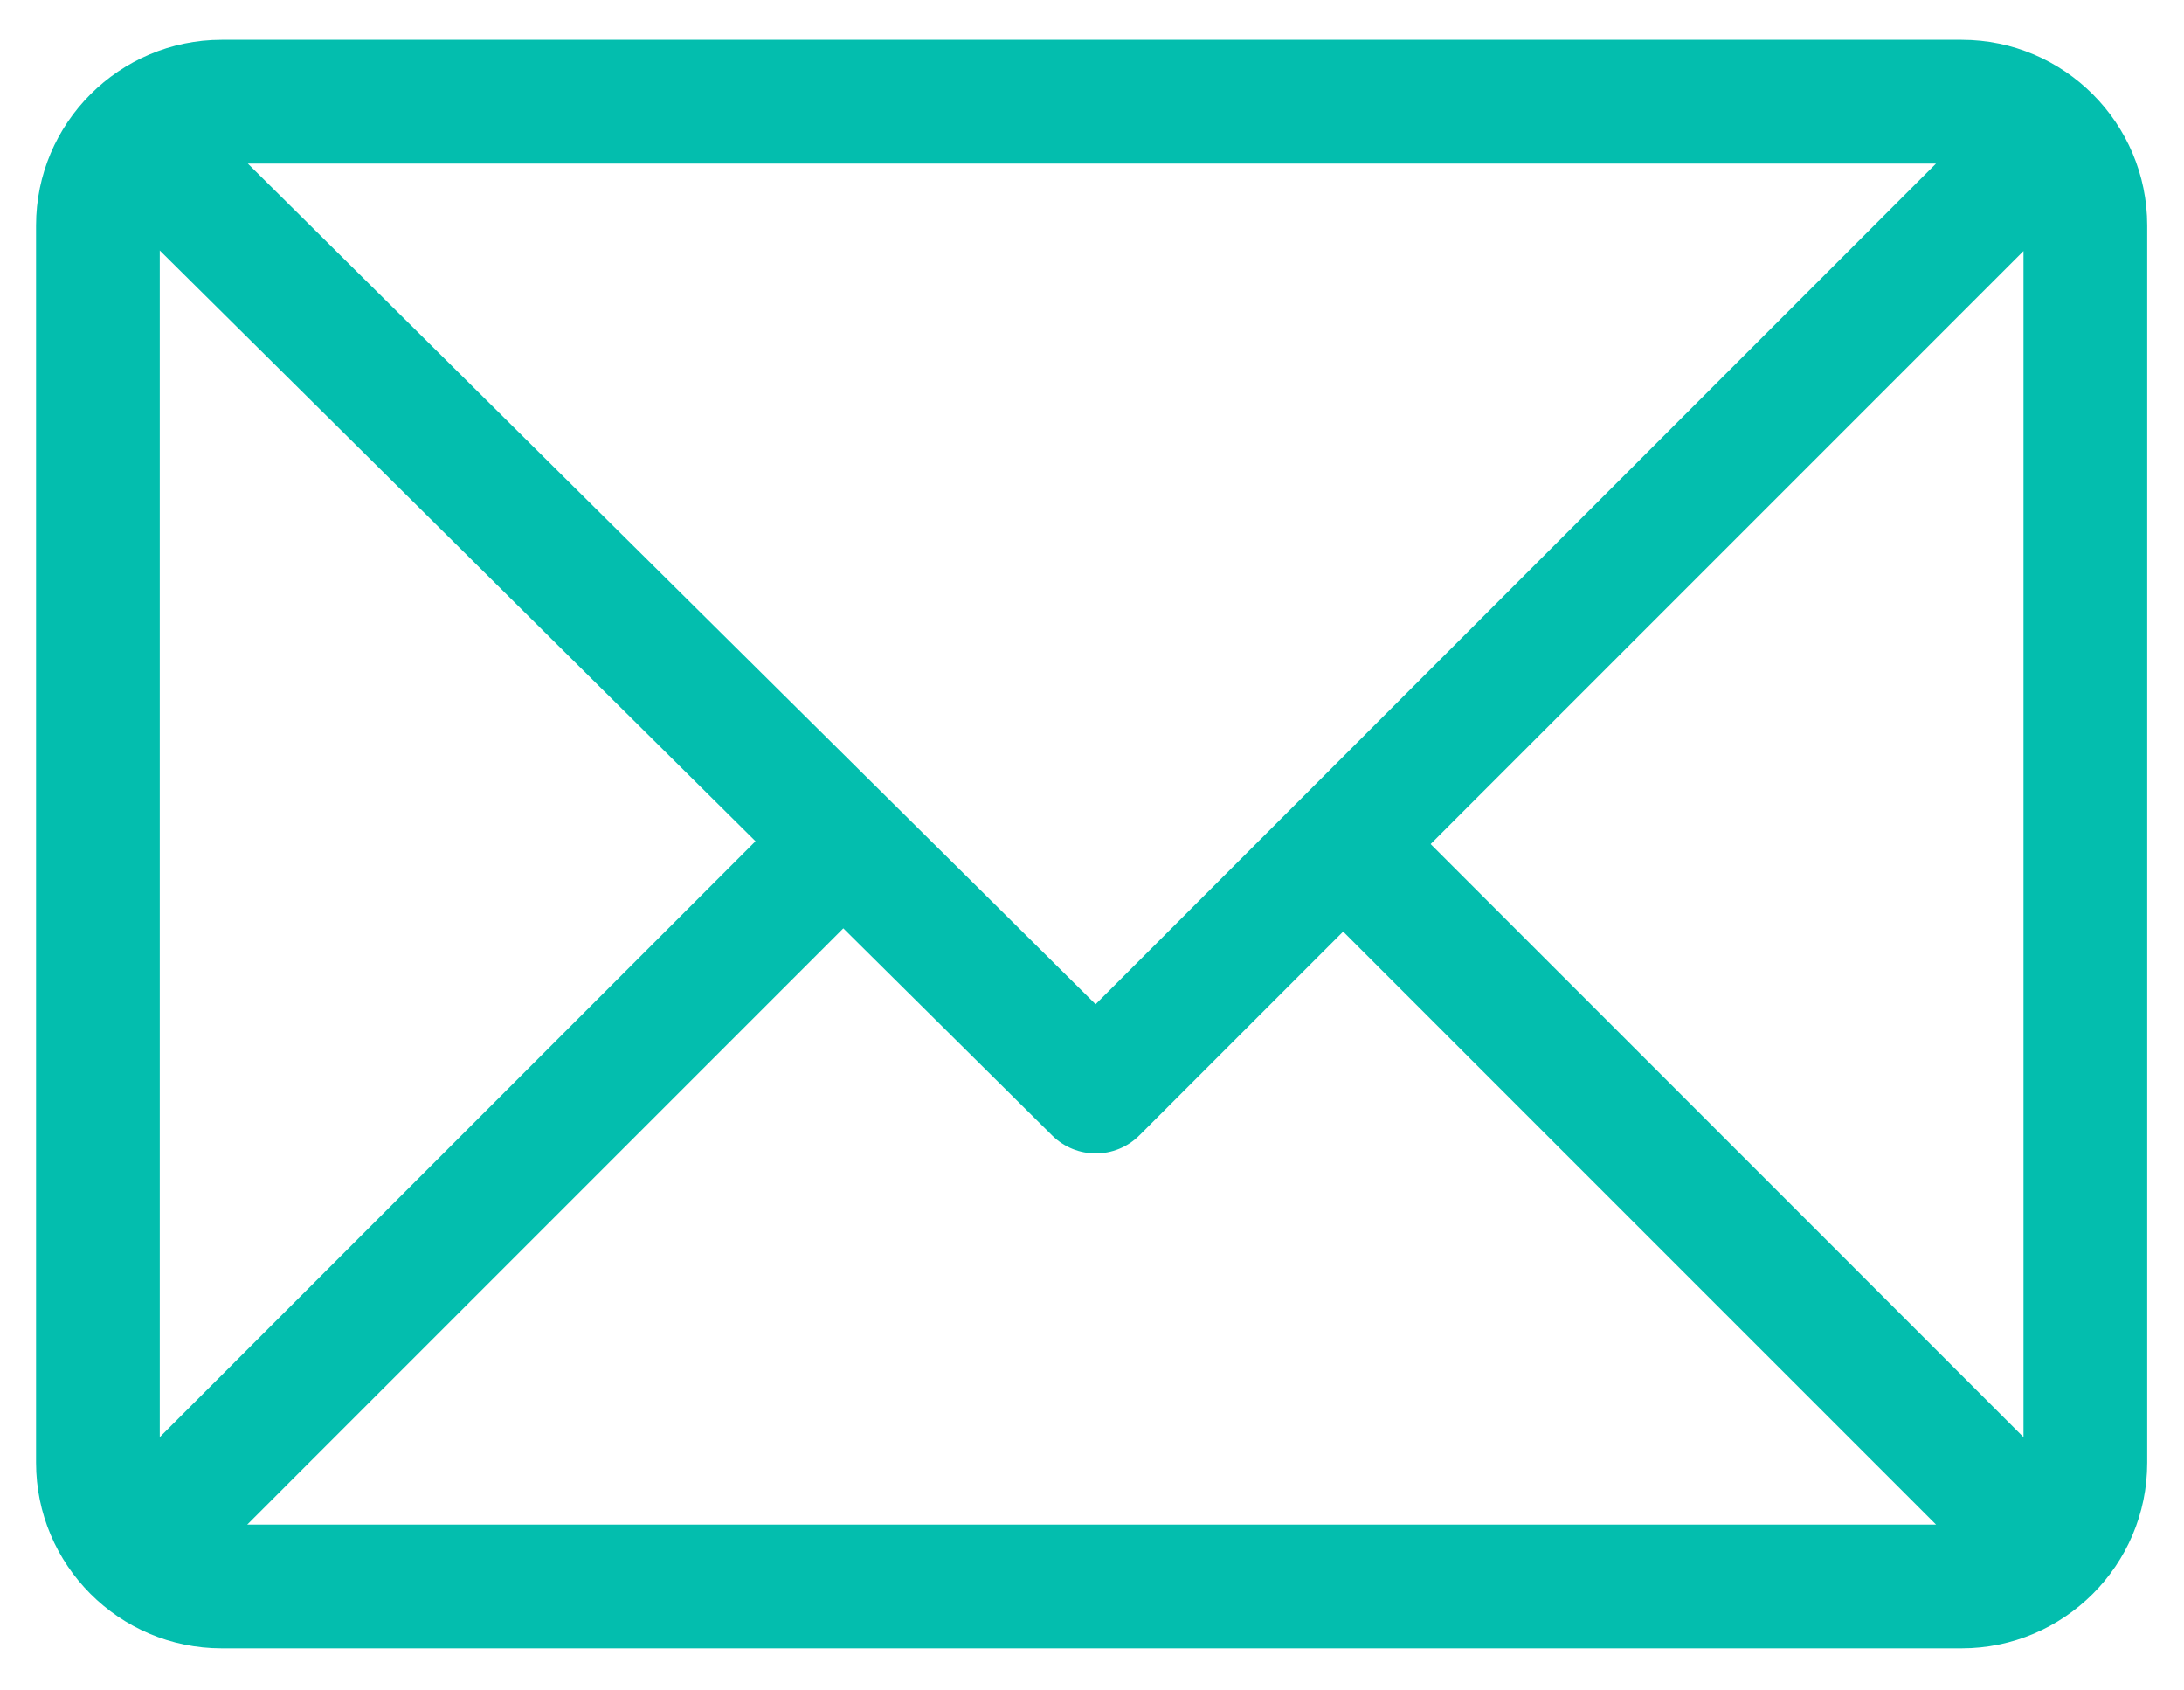 <svg width="53" height="41" viewBox="0 0 53 41" fill="none" xmlns="http://www.w3.org/2000/svg">
<g clip-path="url(#clip0)">
<path d="M47.604 0.966H5.378C2.898 0.966 0.875 2.987 0.875 5.469V35.487C0.875 37.961 2.889 39.99 5.378 39.99H47.604C50.078 39.99 52.107 37.976 52.107 35.487V5.469C52.107 2.995 50.093 0.966 47.604 0.966ZM46.982 3.968L26.587 24.364L6.014 3.968H46.982ZM3.877 34.866V6.076L18.334 20.409L3.877 34.866ZM6 36.988L20.465 22.522L25.534 27.548C26.121 28.129 27.068 28.128 27.652 27.543L32.595 22.601L46.983 36.988H6ZM49.105 34.866L34.718 20.478L49.105 6.09V34.866Z" fill="#03BEAE"/>
</g>
<defs>
<clipPath id="clip0">
<rect x="0.875" y="0.202" width="51.707" height="40" fill="white"/>
</clipPath>
</defs>
</svg>
